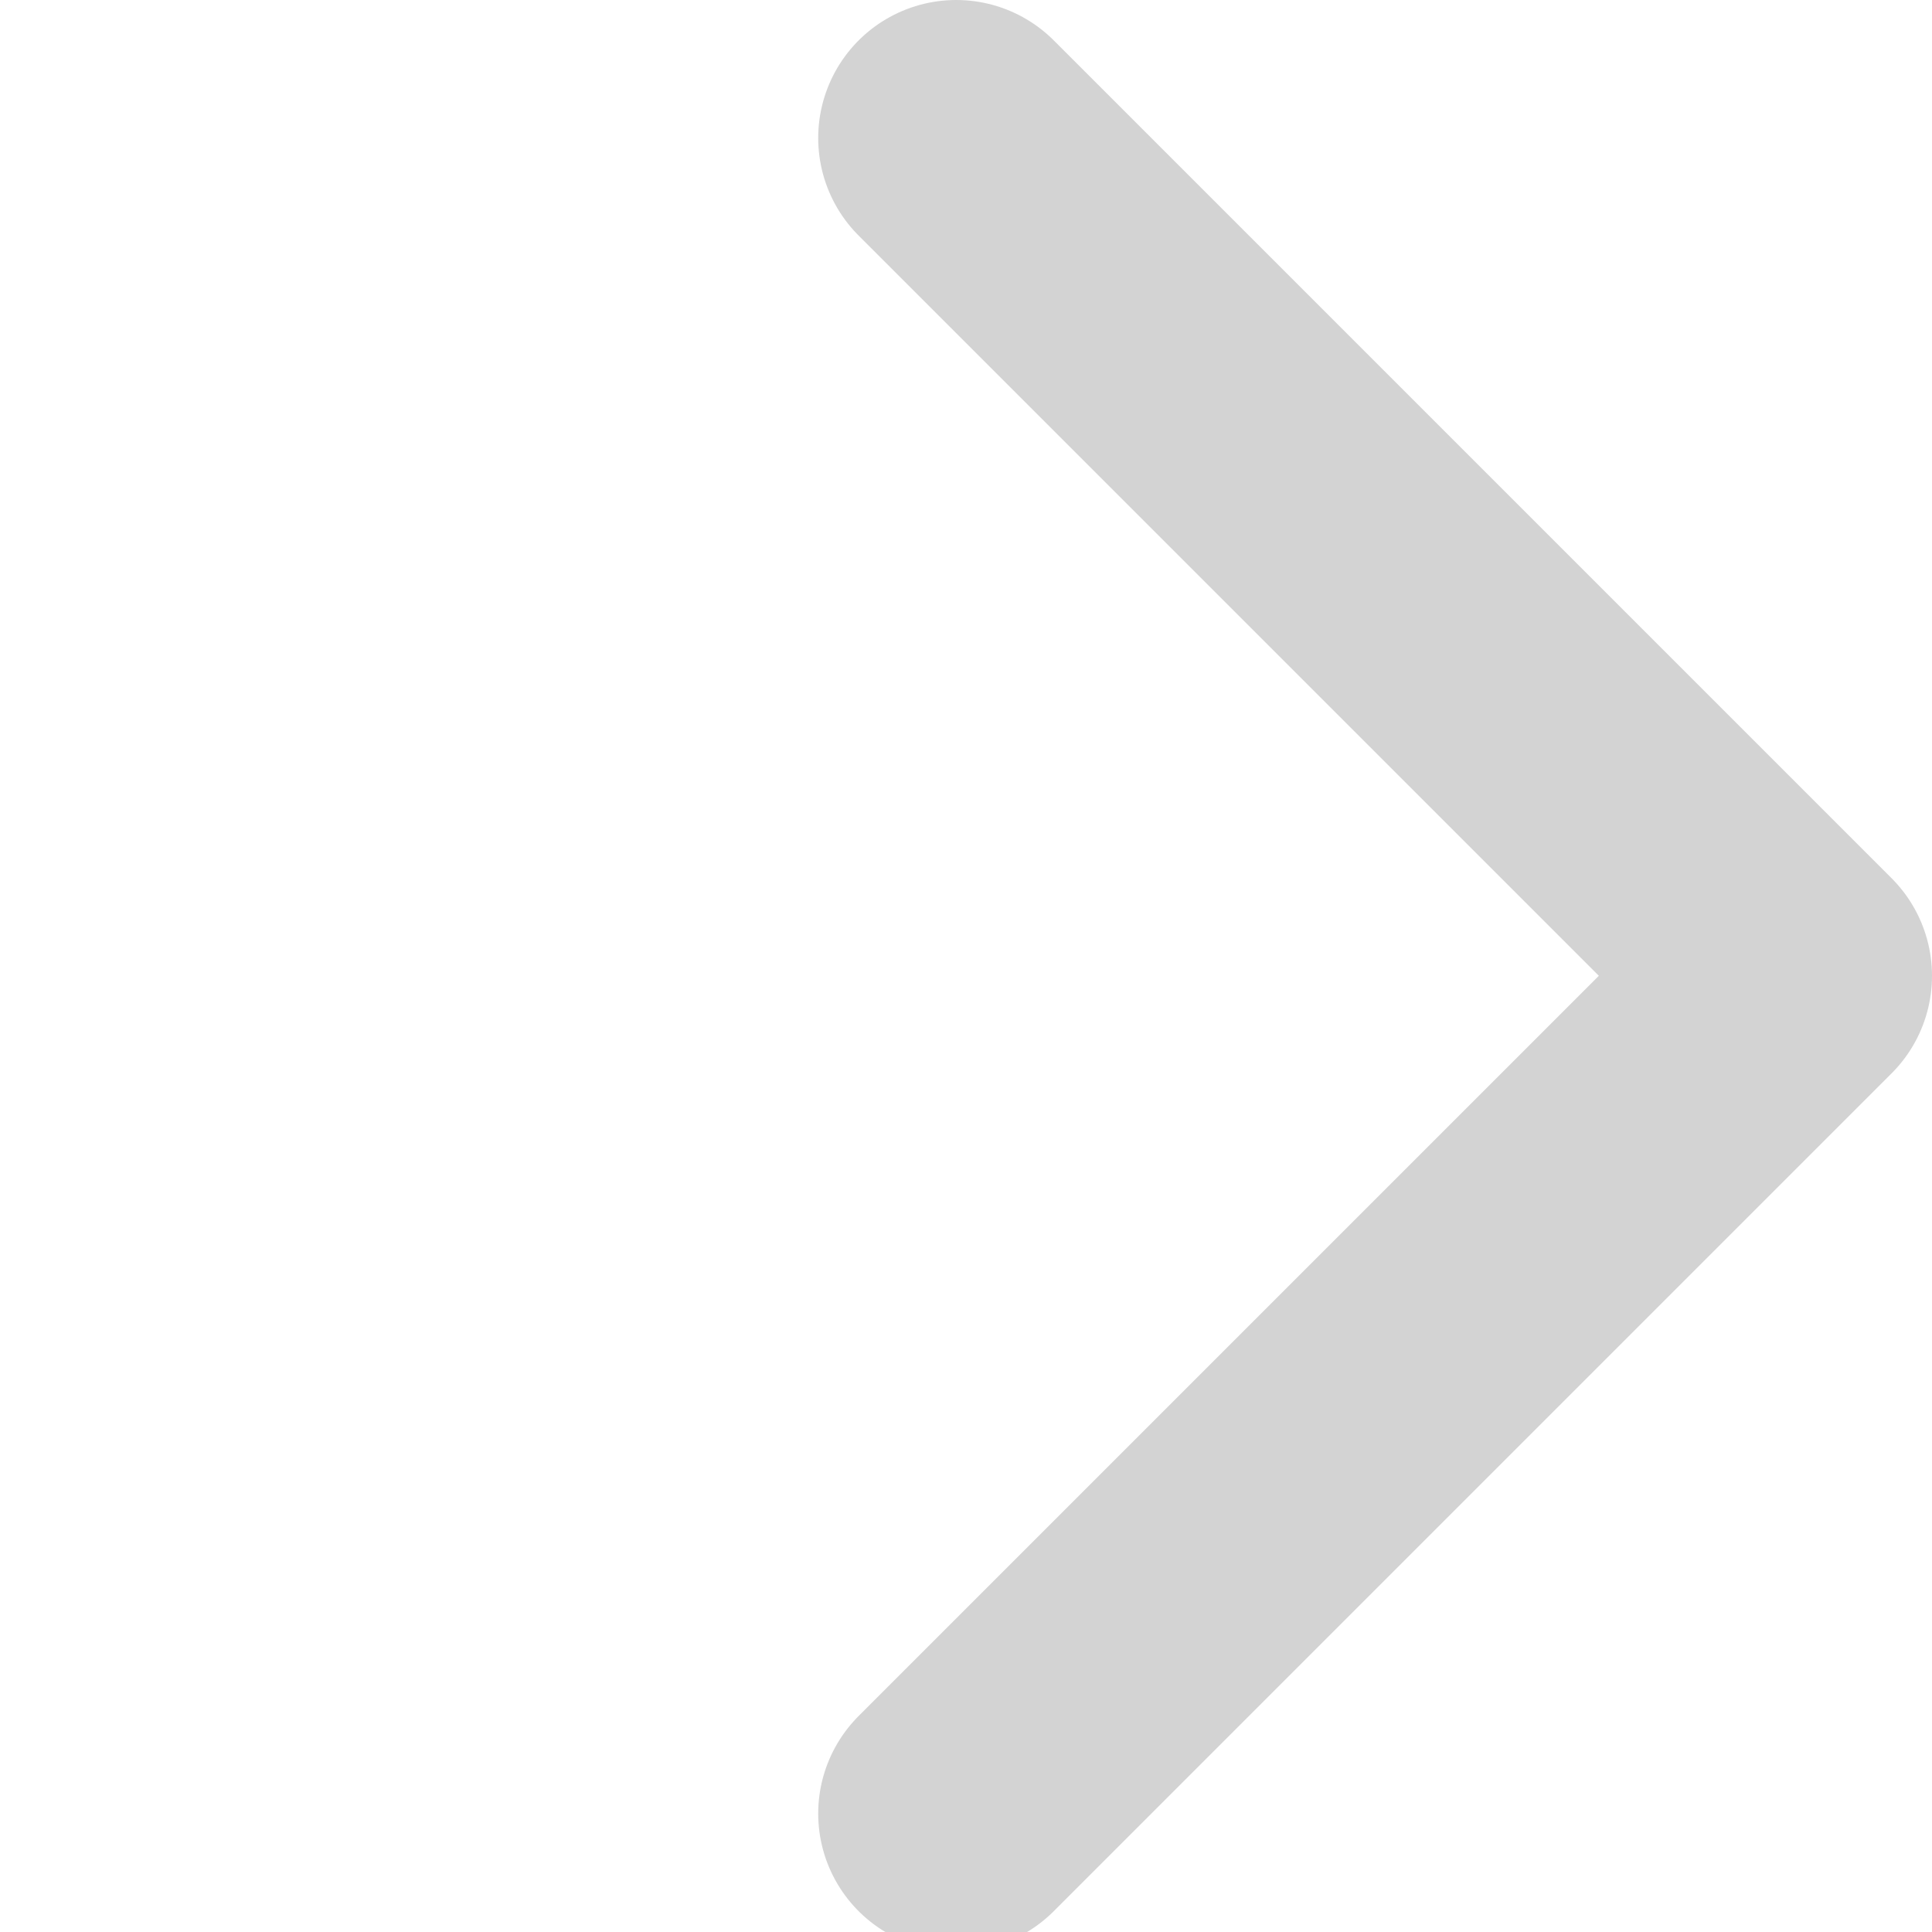 <svg fill="none" height="56" viewBox="0 0 56 56" width="56" xmlns="http://www.w3.org/2000/svg" xmlns:xlink="http://www.w3.org/1999/xlink"><clipPath id="a"><path d="m0 0h56v56h-56z" transform="matrix(-1 0 0 1 56 0)"/></clipPath><g clip-path="url(#a)"><path d="m27.716 4 24.284 24.284-24.284 24.284" stroke="#d3d3d3" stroke-linecap="round" stroke-linejoin="round" stroke-width="8"/></g></svg>